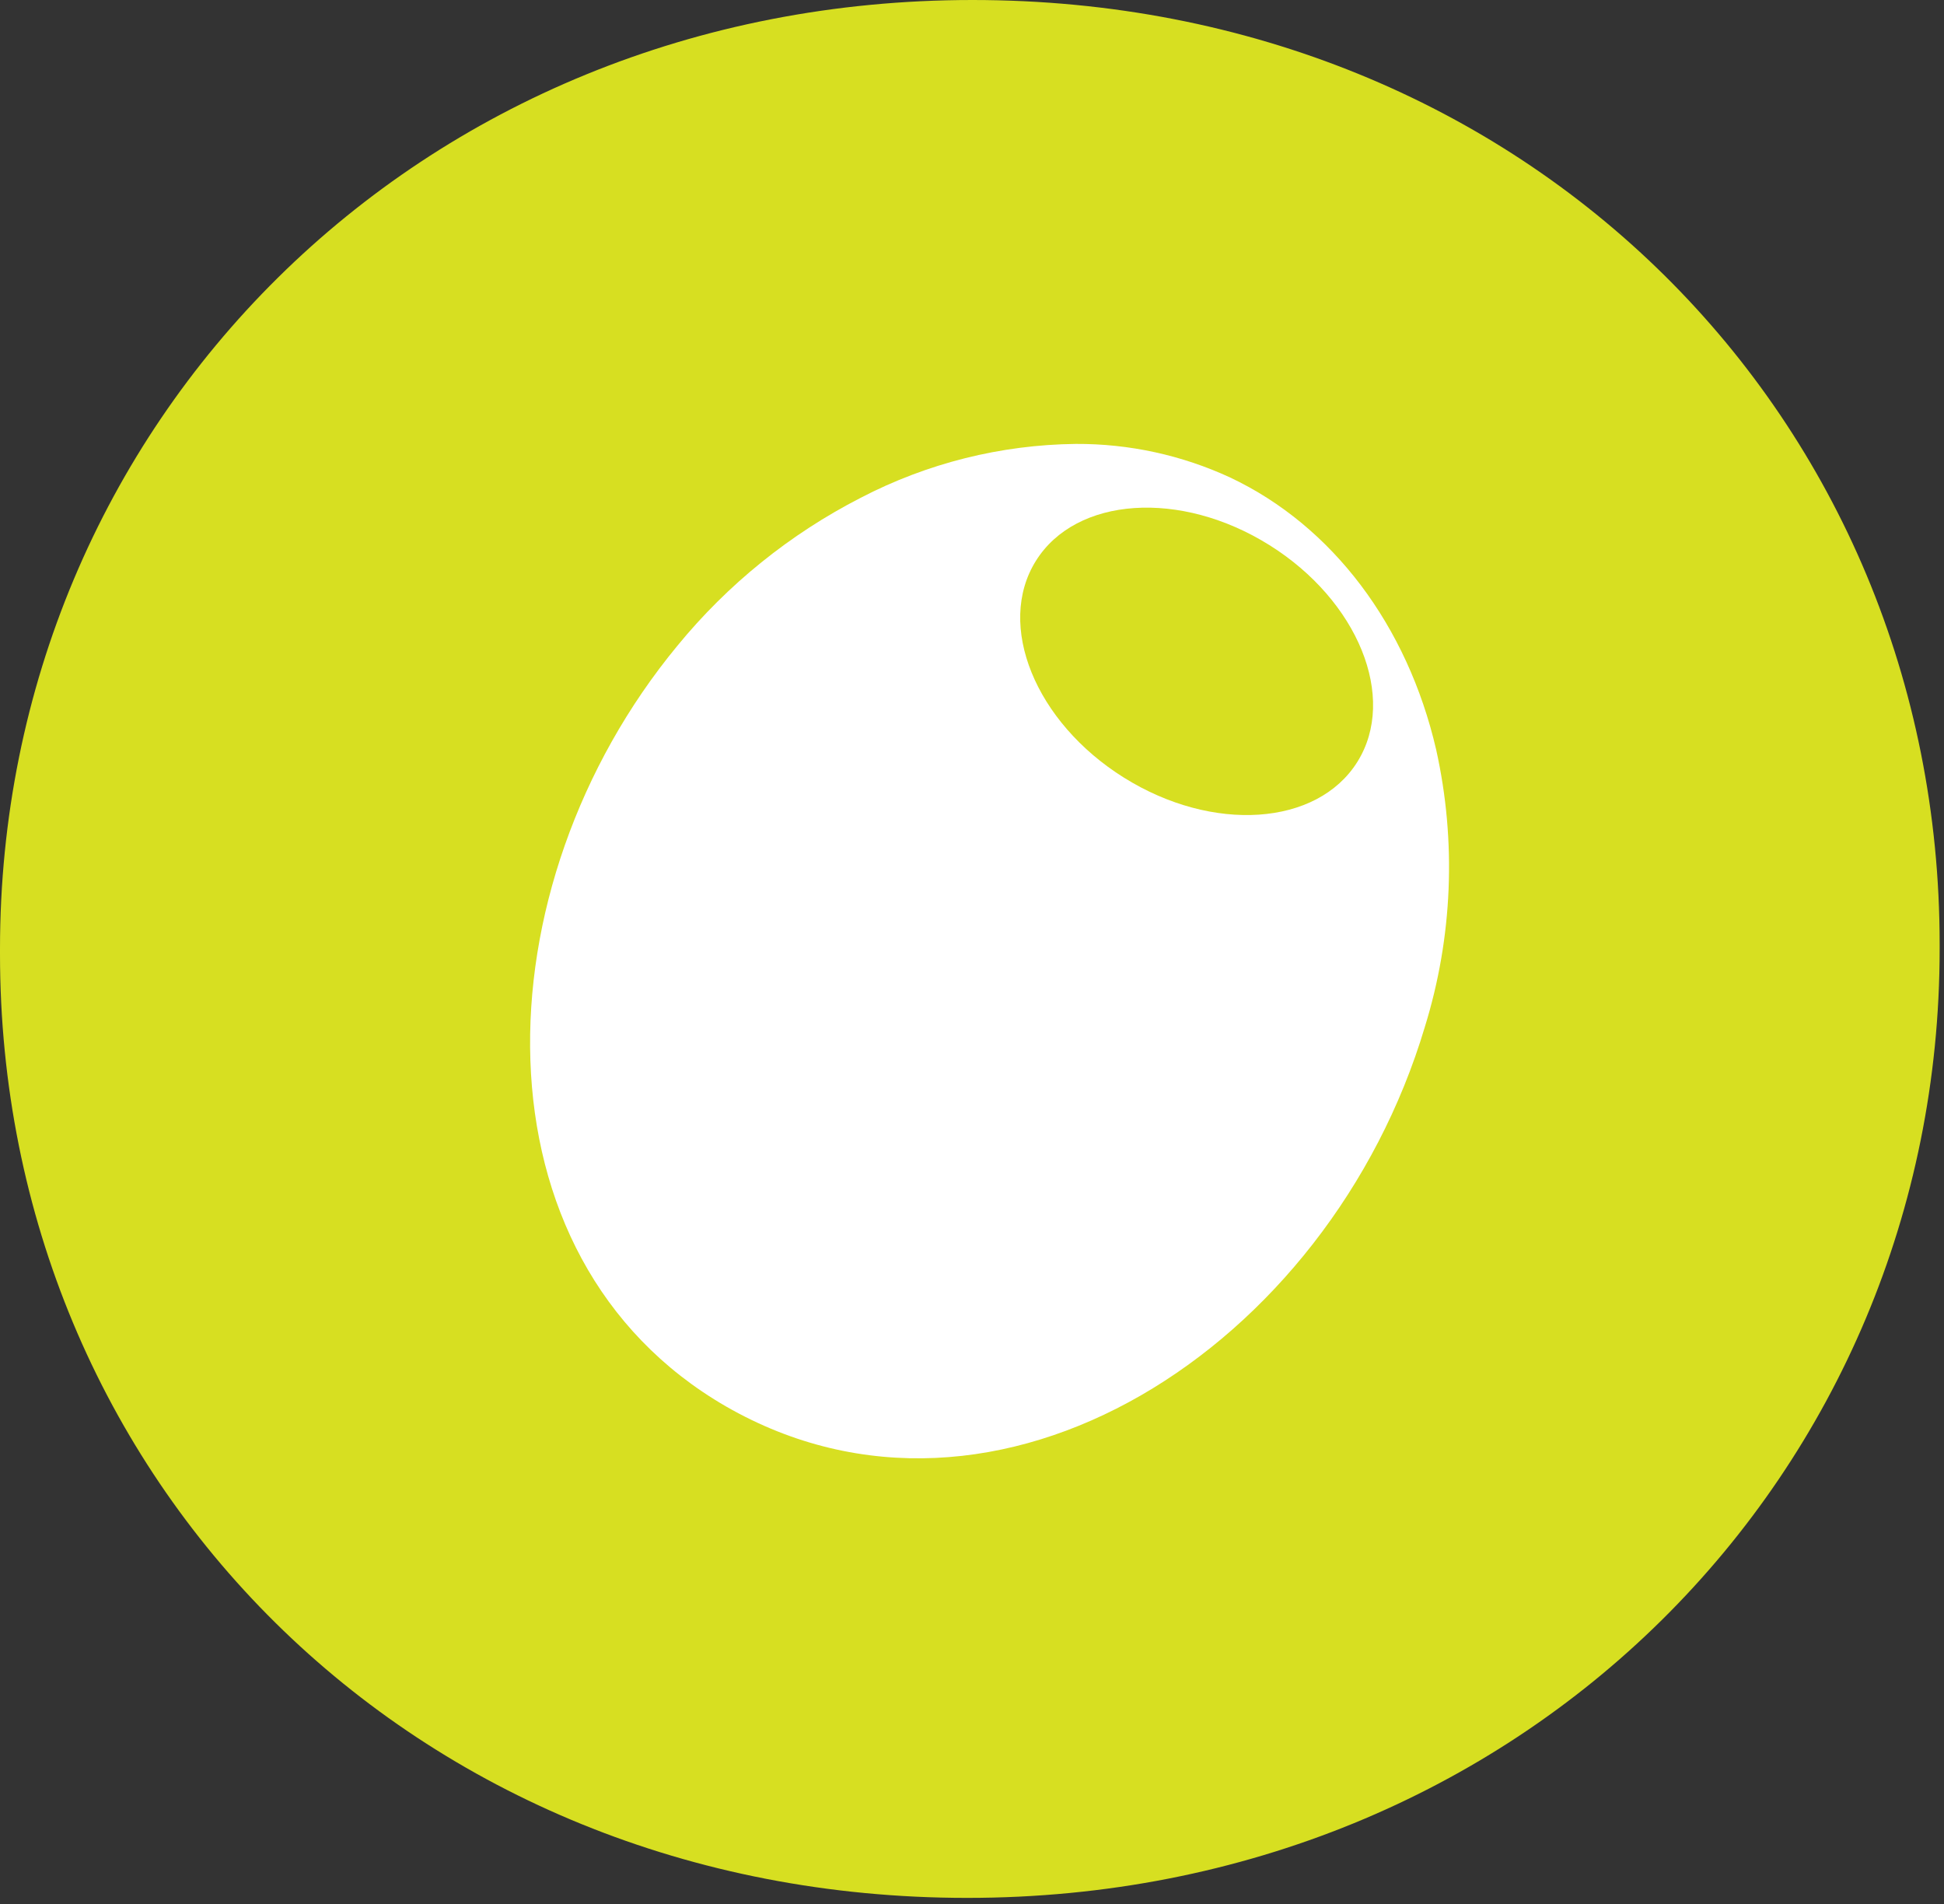 <svg width="241" height="236" viewBox="0 0 241 236" fill="none" xmlns="http://www.w3.org/2000/svg">
<rect x="0" y="0" width="241" height="236" fill="#333333" stroke="none"/>
<path d="M0 118.24V117.6C0 52.6 51.67 0 120.55 0C189.43 0 240.46 52 240.46 117V117.64C240.46 182.58 188.8 235.23 119.91 235.23C51.02 235.23 0 183.24 0 118.24Z" fill="#D7DF21"/>
<path d="M106.68 61.71C97.94 66.191 90.216 72.424 83.99 80.02C59.28 109.93 58.07 155.87 89.99 174.31C123.53 193.61 164.74 167.06 176.63 127.31C180.09 116.159 180.576 104.297 178.04 92.9C174.48 77.54 165.2 65.18 152.52 59.19C146.52 56.412 139.982 54.988 133.37 55.02C124.072 55.124 114.928 57.416 106.68 61.71Z" fill="white"/>
<path d="M168.276 94.426C173.252 86.465 168.365 74.434 157.36 67.554C146.355 60.675 133.399 61.552 128.422 69.513C123.445 77.474 128.332 89.505 139.338 96.385C150.343 103.264 163.299 102.387 168.276 94.426Z" fill="#D7DF21"/>
</svg>

